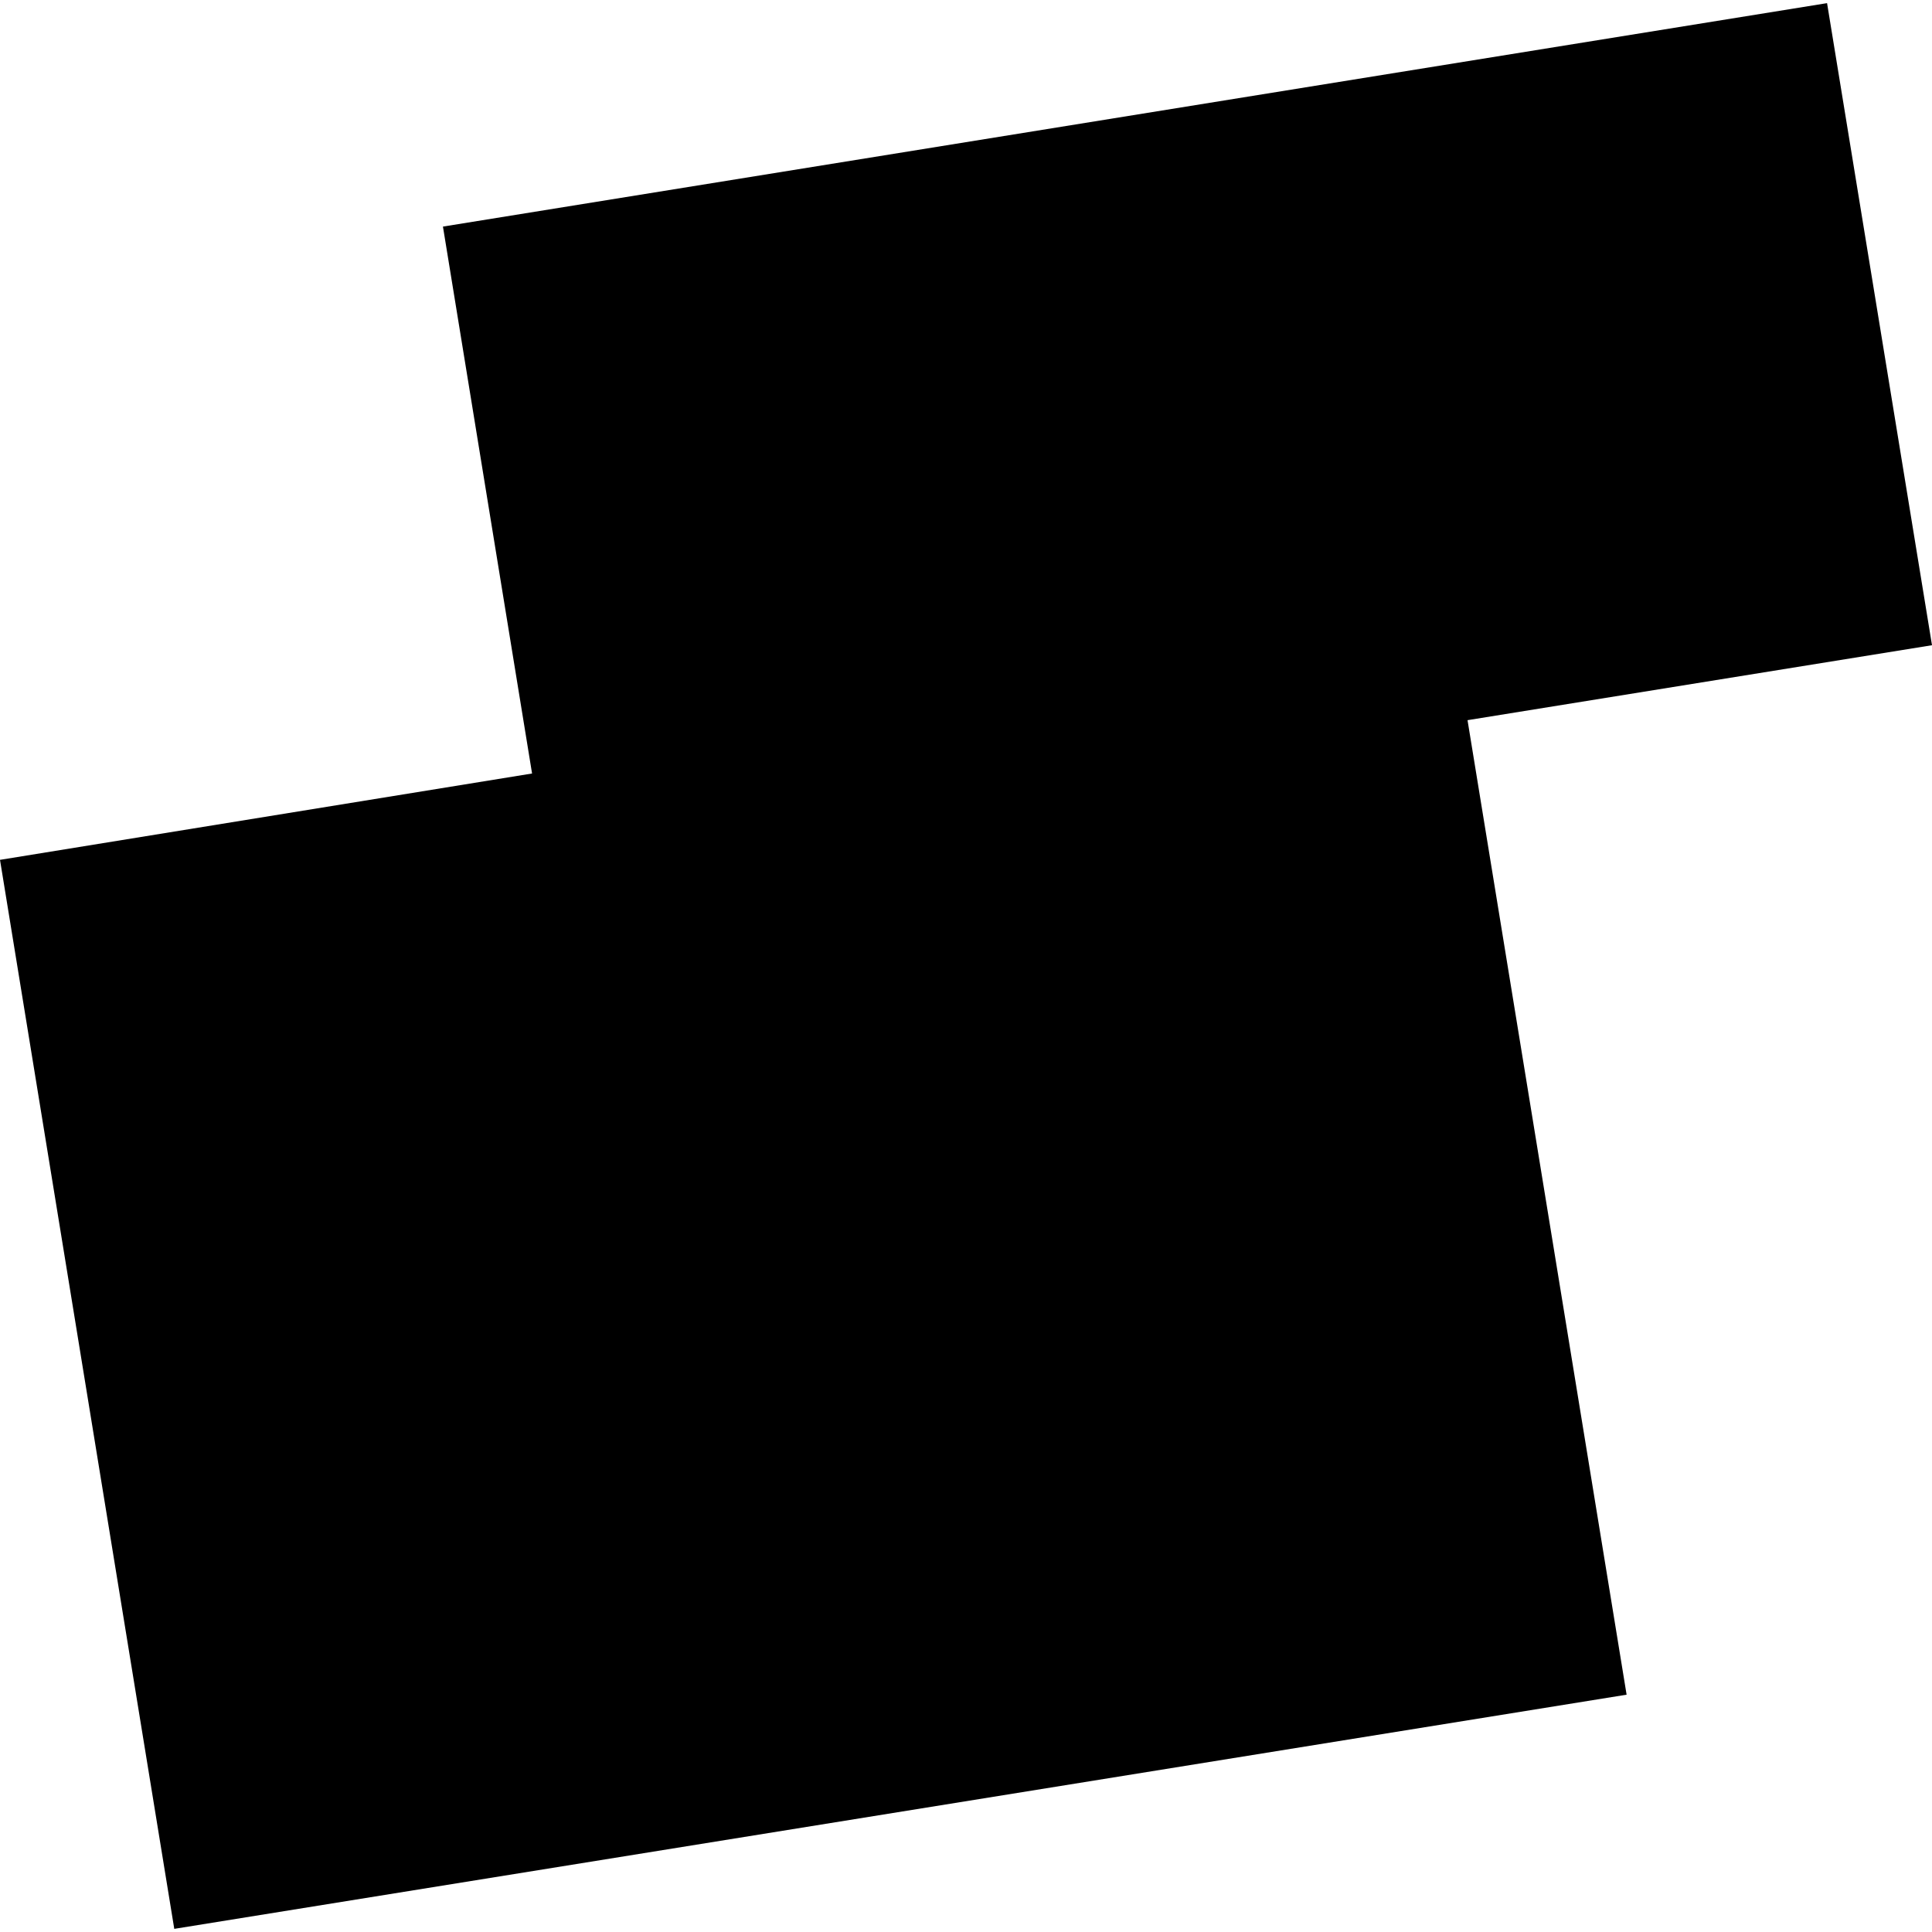 <?xml version="1.0" encoding="utf-8" standalone="no"?>
<!DOCTYPE svg PUBLIC "-//W3C//DTD SVG 1.1//EN"
  "http://www.w3.org/Graphics/SVG/1.1/DTD/svg11.dtd">
<!-- Created with matplotlib (https://matplotlib.org/) -->
<svg height="288pt" version="1.1" viewBox="0 0 288 288" width="288pt" xmlns="http://www.w3.org/2000/svg" xmlns:xlink="http://www.w3.org/1999/xlink">
 <defs>
  <style type="text/css">
*{stroke-linecap:butt;stroke-linejoin:round;}
  </style>
 </defs>
 <g id="figure_1">
  <g id="patch_1">
   <path d="M 0 288 
L 288 288 
L 288 0 
L 0 0 
z
" style="fill:none;opacity:0;"/>
  </g>
  <g id="axes_1">
   <g id="PatchCollection_1">
    <path clip-path="url(#pdb29bd0462)" d="M 25.978 287.532 
L -0 128.176 
L 79.314 115.304 
L 66.029 33.777 
L 272.357 0.468 
L 288 96.181 
L 218.762 107.355 
L 242.475 252.624 
L 25.978 287.532 
"/>
   </g>
  </g>
 </g>
 <defs>
  <clipPath id="pdb29bd0462">
   <rect height="287.064" width="288" x="0" y="0.468"/>
  </clipPath>
 </defs>
</svg>
